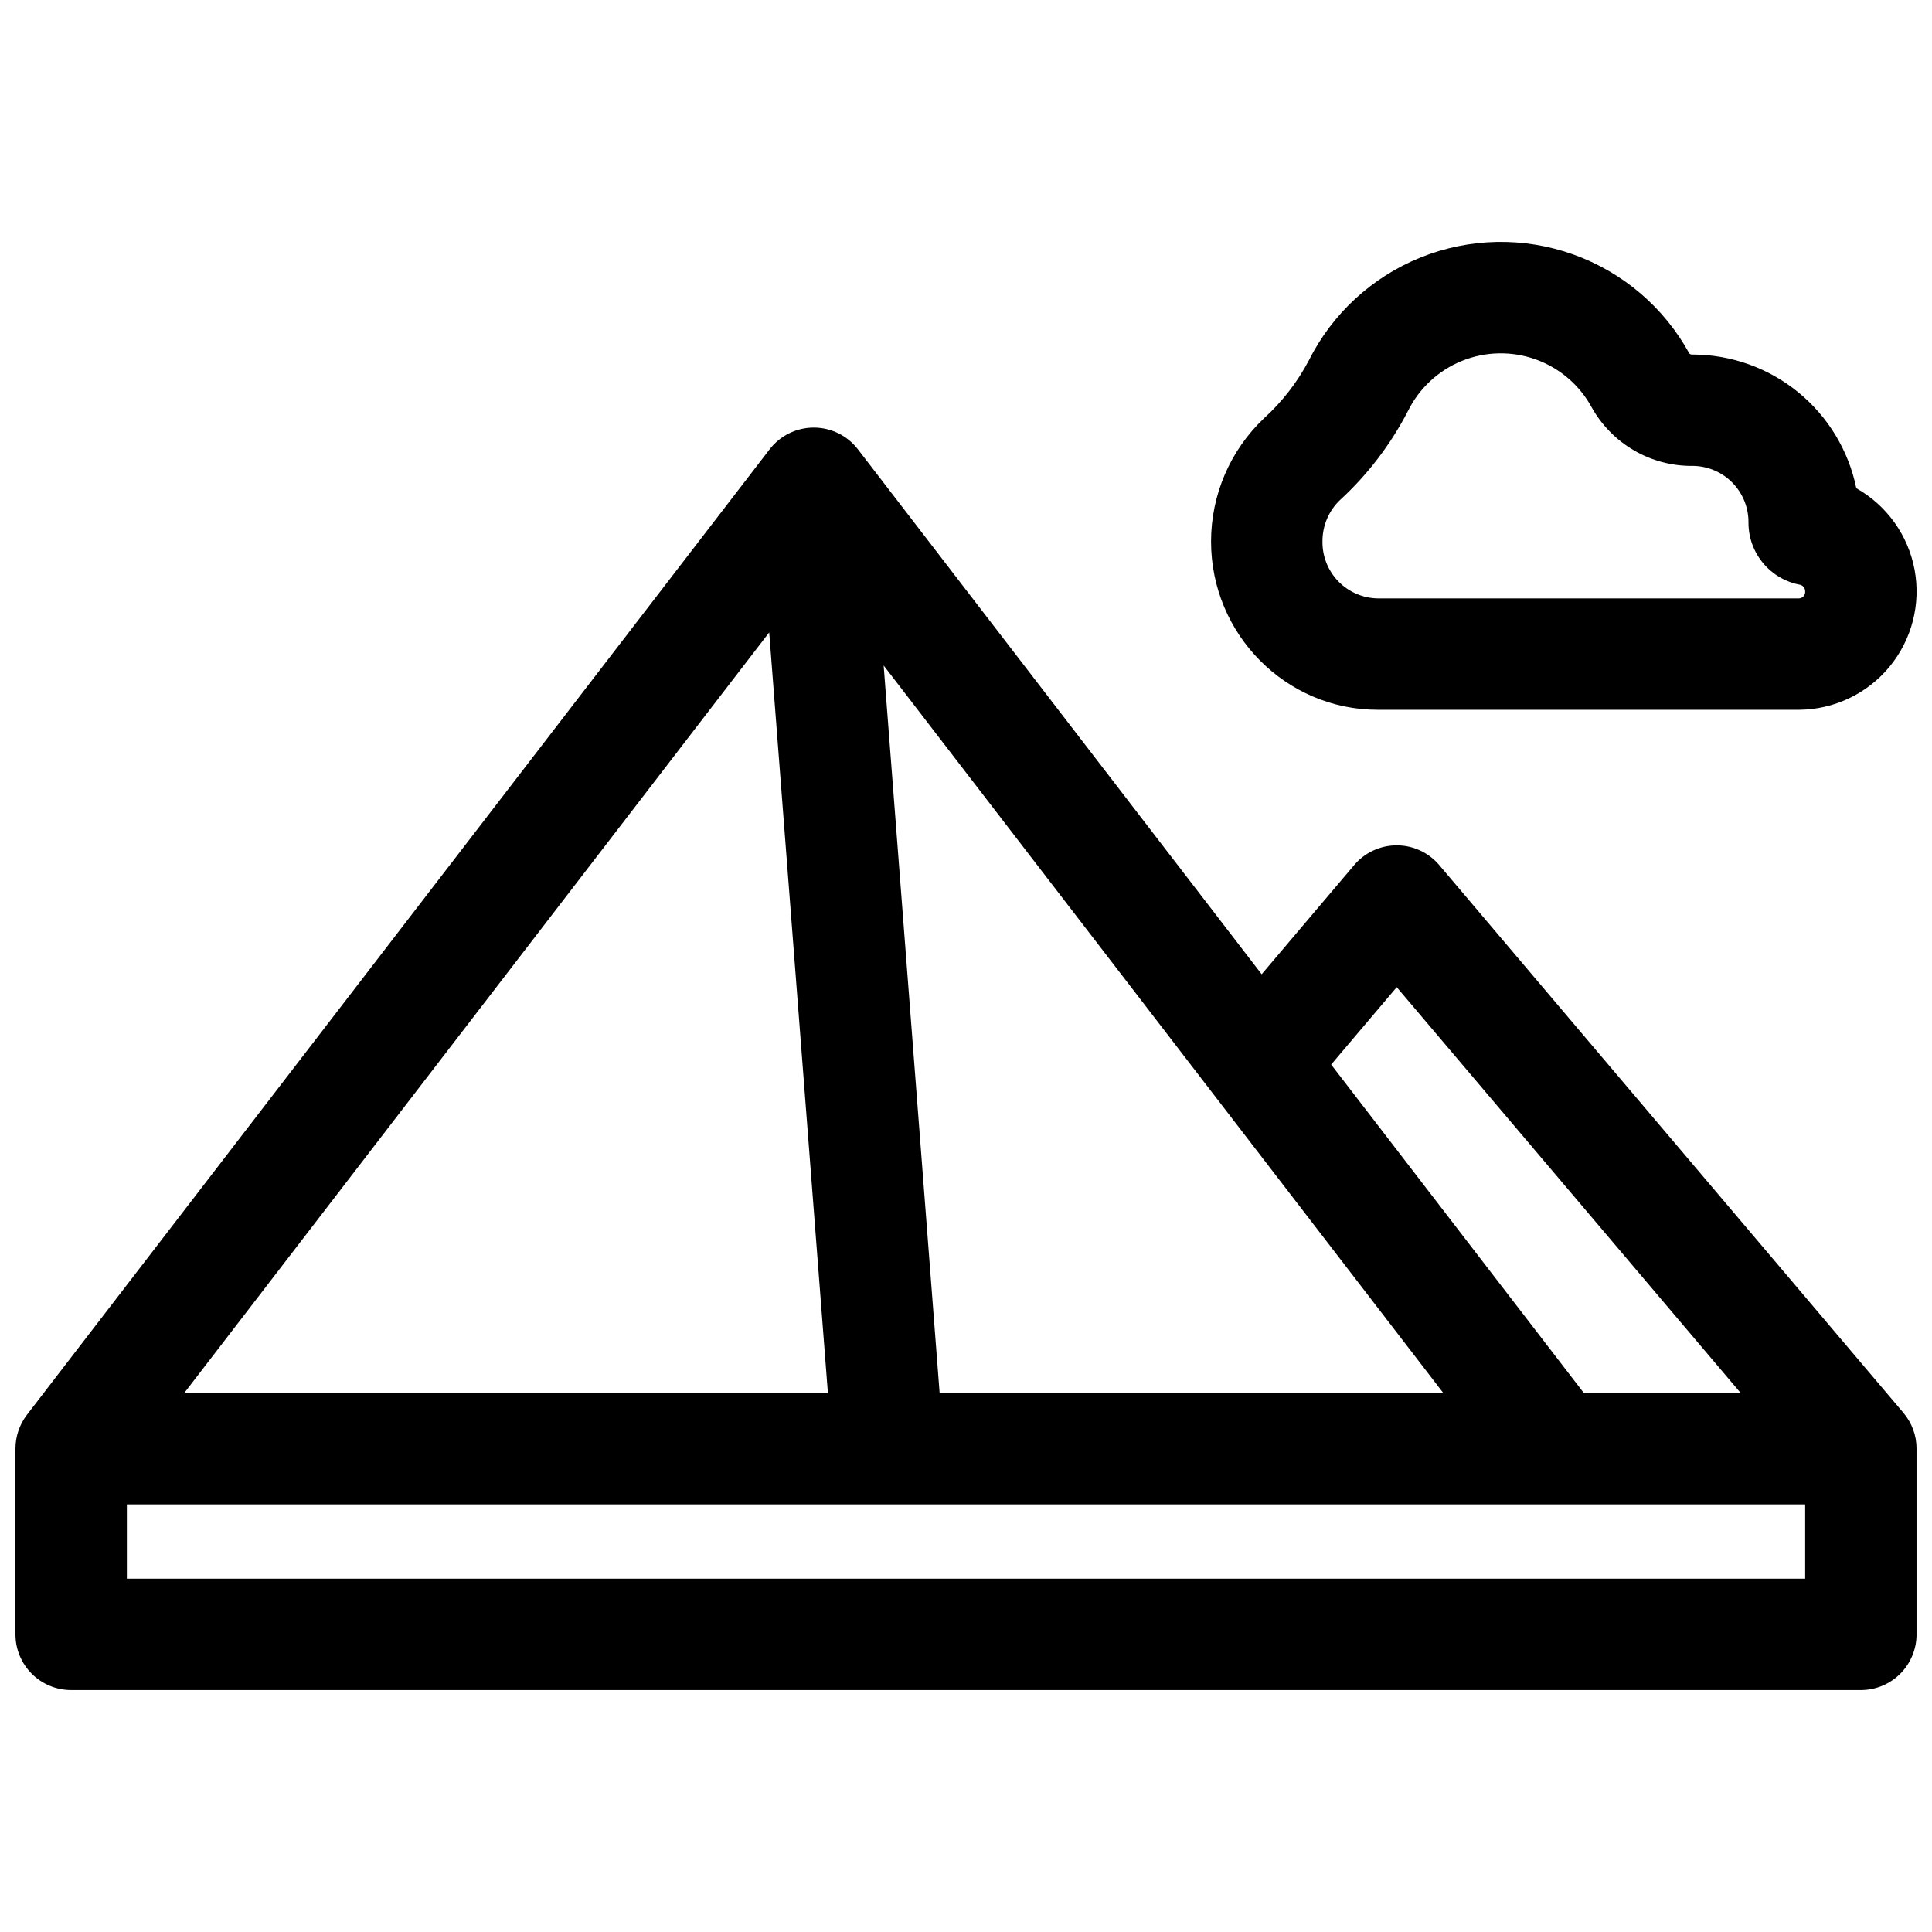 <?xml version="1.0" encoding="UTF-8"?>
<!-- Uploaded to: SVG Repo, www.svgrepo.com, Generator: SVG Repo Mixer Tools -->
<svg width="800px" height="800px" version="1.1" viewBox="144 144 512 512" xmlns="http://www.w3.org/2000/svg">
 <defs>
  <clipPath id="b">
   <path d="m148.09 257h503.81v335h-503.81z"/>
  </clipPath>
  <clipPath id="a">
   <path d="m464 208h187.9v125h-187.9z"/>
  </clipPath>
 </defs>
 <g>
  <g clip-path="url(#b)">
   <path d="m648.4 518.38-123-145.14c-2.805-3.309-6.918-5.215-11.254-5.215-4.336 0-8.453 1.906-11.258 5.215l-24.531 28.949-107-139.11c-2.797-3.633-7.117-5.762-11.699-5.762-4.586 0-8.906 2.129-11.703 5.762l-196.8 255.84c-1.984 2.582-3.059 5.75-3.059 9.004v49.199c0 3.918 1.555 7.672 4.324 10.438 2.766 2.769 6.519 4.324 10.438 4.324h474.29c3.914 0 7.668-1.555 10.438-4.324 2.766-2.766 4.32-6.519 4.32-10.438v-49.199c0.008-3.492-1.234-6.875-3.504-9.535zm-134.25-112.77 91.148 107.55h-41.566l-66.961-87.043zm-150.75 107.55h-170.57l155.02-201.57zm29.609 0-14.832-192.8 148.31 192.8zm229.38 49.199h-444.77v-19.68h444.77z"/>
  </g>
  <g clip-path="url(#a)">
   <path d="m509.11 332.1h111.7c9.281-0.082 18.051-4.266 23.949-11.43 5.902-7.168 8.328-16.574 6.625-25.699-1.699-9.125-7.356-17.027-15.441-21.586-2.047-9.973-7.465-18.934-15.336-25.383-7.875-6.453-17.73-9.996-27.91-10.043h-0.297 0.004c-0.277 0.02-0.547-0.094-0.73-0.305-6.699-12.207-17.641-21.535-30.754-26.223s-27.488-4.406-40.406 0.789c-12.922 5.195-23.492 14.945-29.711 27.402-3.027 5.715-7.019 10.863-11.805 15.215-8.977 8.492-14.059 20.309-14.055 32.668 0 24.59 19.809 44.594 44.164 44.594zm-9.84-55.723c7.254-6.707 13.289-14.625 17.828-23.398 2.977-6.055 8.074-10.801 14.324-13.332s13.215-2.672 19.562-0.395c6.352 2.277 11.637 6.812 14.852 12.742 2.644 4.715 6.504 8.637 11.176 11.359 4.672 2.723 9.984 4.144 15.395 4.117h0.316-0.004c3.938 0.059 7.691 1.68 10.438 4.504 2.746 2.824 4.258 6.625 4.207 10.562 0 3.91 1.375 7.699 3.883 10.703 2.504 3.004 5.984 5.035 9.832 5.738 0.801 0.215 1.348 0.961 1.309 1.793 0.059 0.93-0.645 1.734-1.574 1.809h-111.7c-3.941-0.062-7.695-1.684-10.438-4.512-2.746-2.824-4.258-6.625-4.207-10.562-0.031-4.215 1.703-8.25 4.785-11.129z"/>
  </g>
 </g>
</svg>